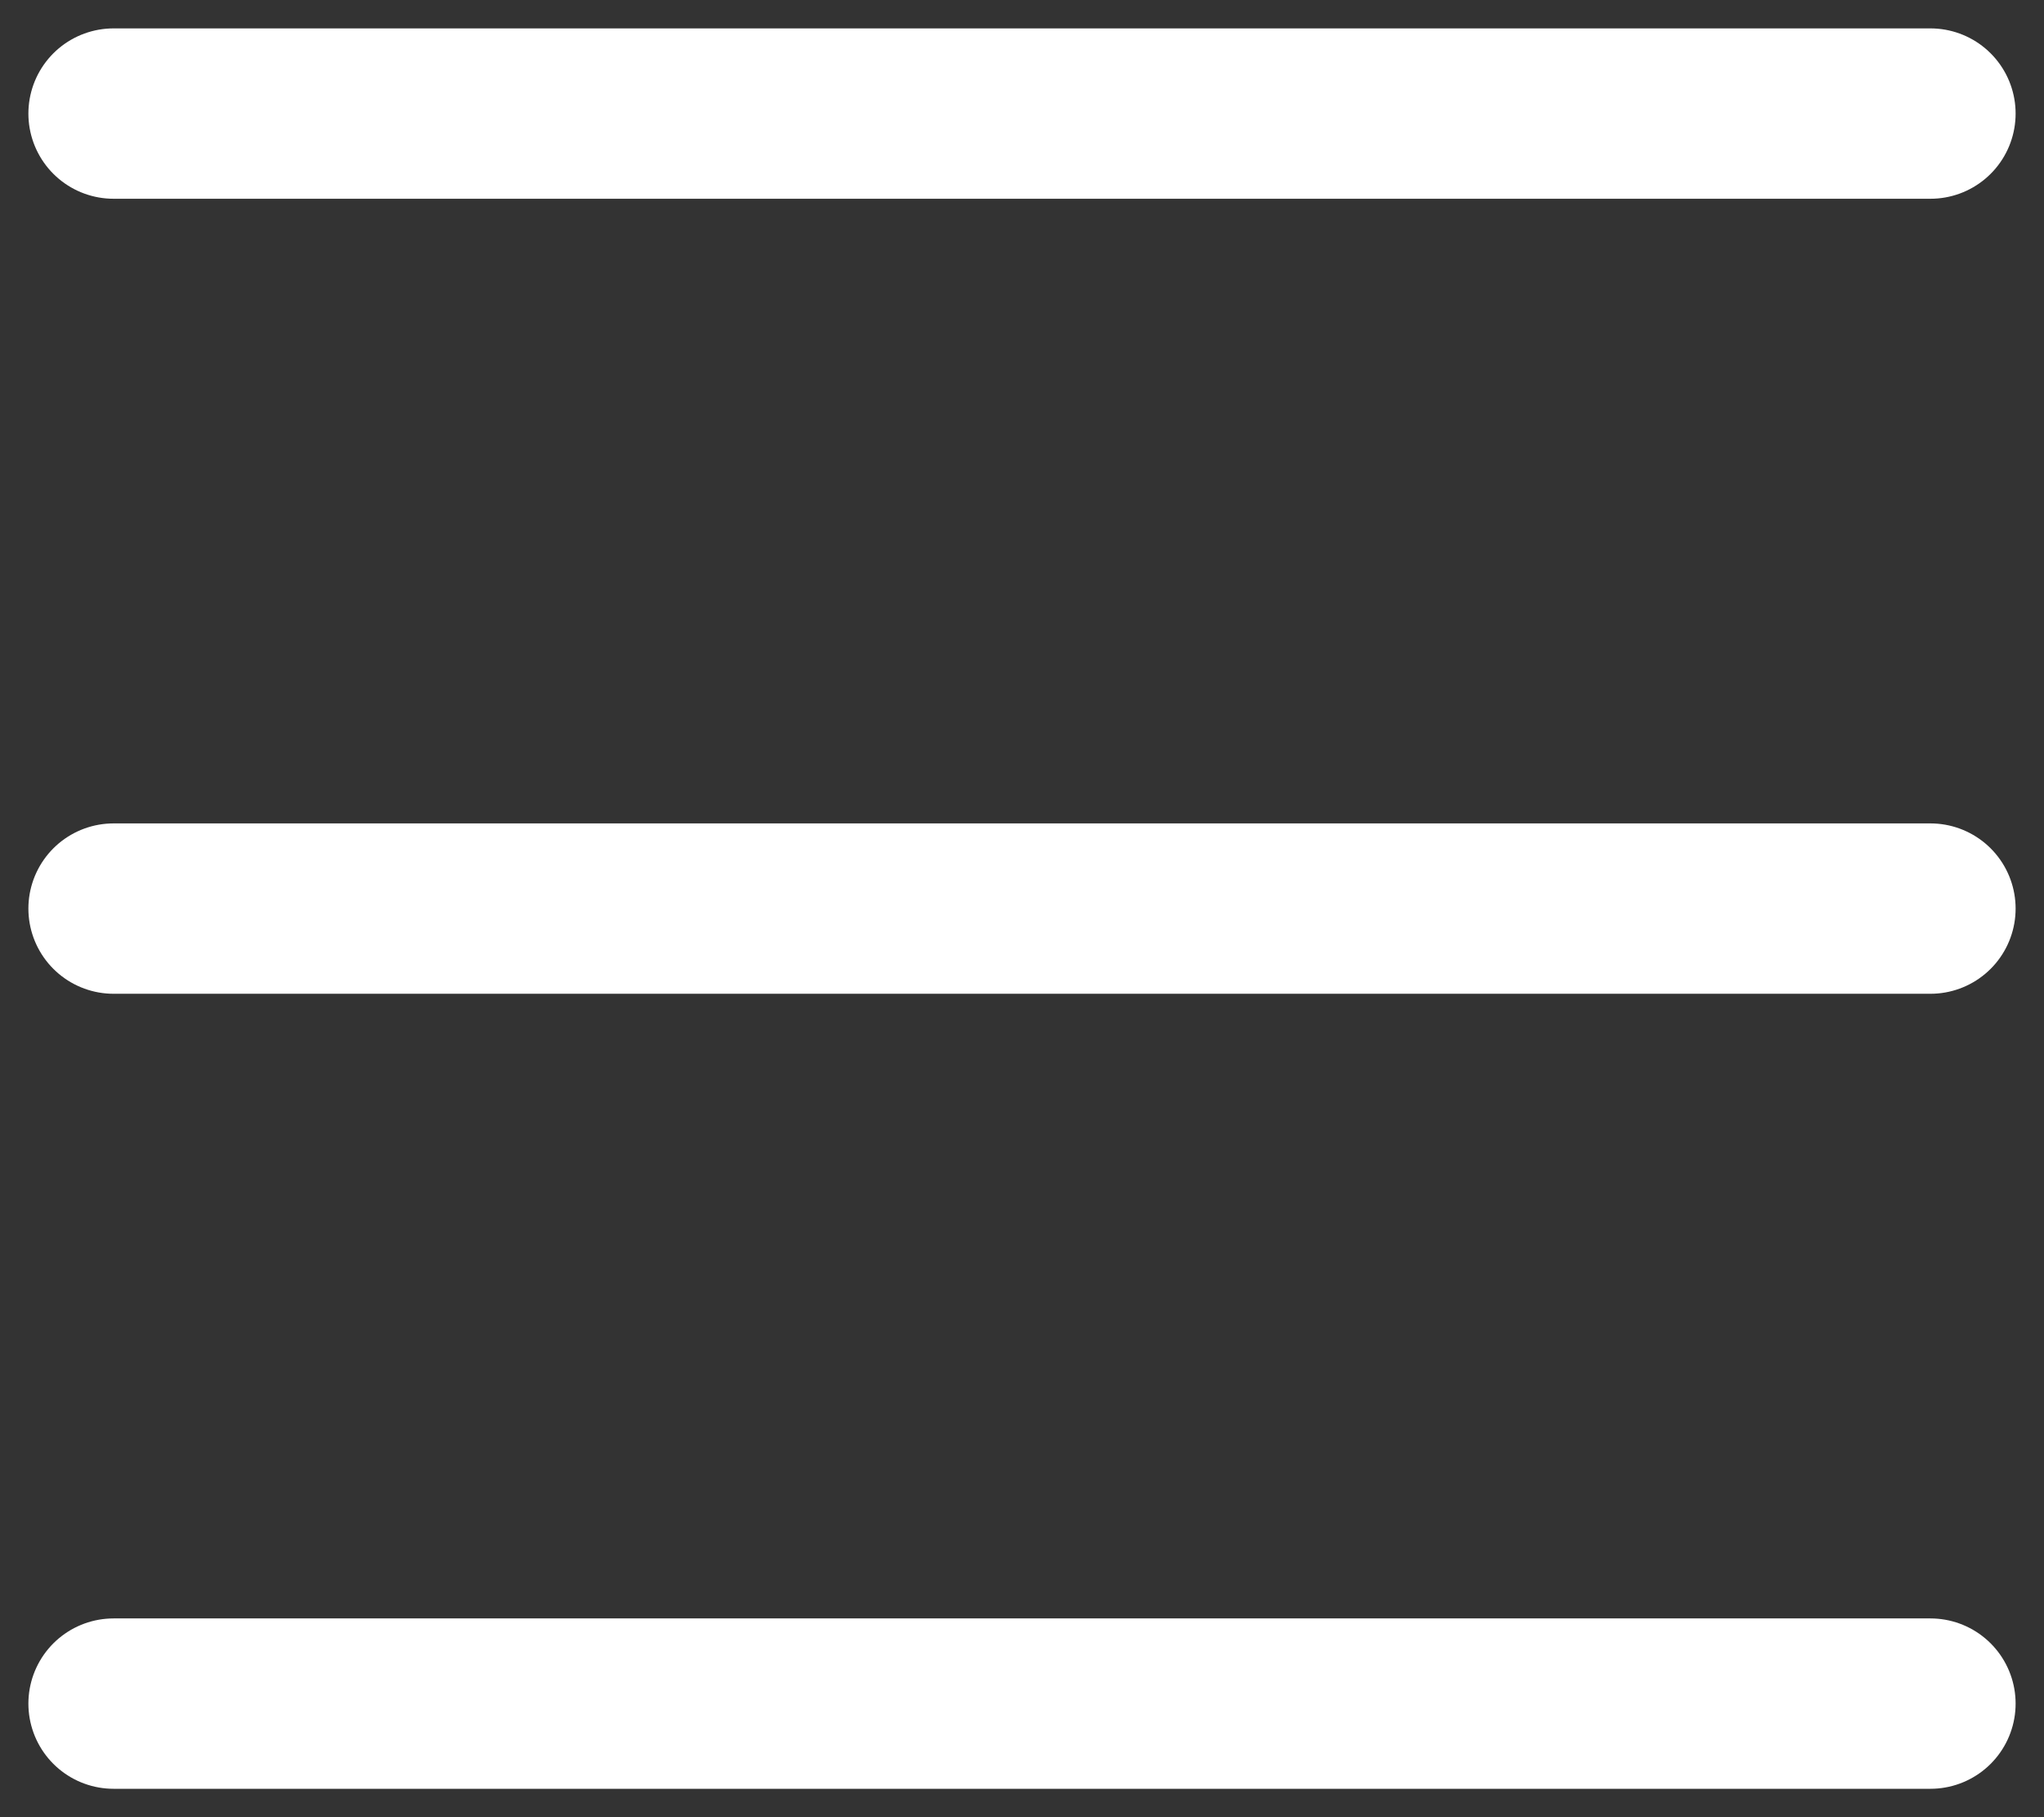 <svg width="18" height="16" viewBox="0 0 18 16" fill="none" xmlns="http://www.w3.org/2000/svg">
<rect x="0" y="0" width="18" height="16" fill="#333333" stroke="none"/>
<g id="ico_topbar_menu">
<path id="Vector 135" d="M1 1H17" stroke="white" stroke-width="1.5" stroke-linecap="round"/>
<path id="Vector 136" d="M1 8H17" stroke="white" stroke-width="1.5" stroke-linecap="round"/>
<path id="Vector 137" d="M1 15H17" stroke="white" stroke-width="1.5" stroke-linecap="round"/>
</g>
</svg>
